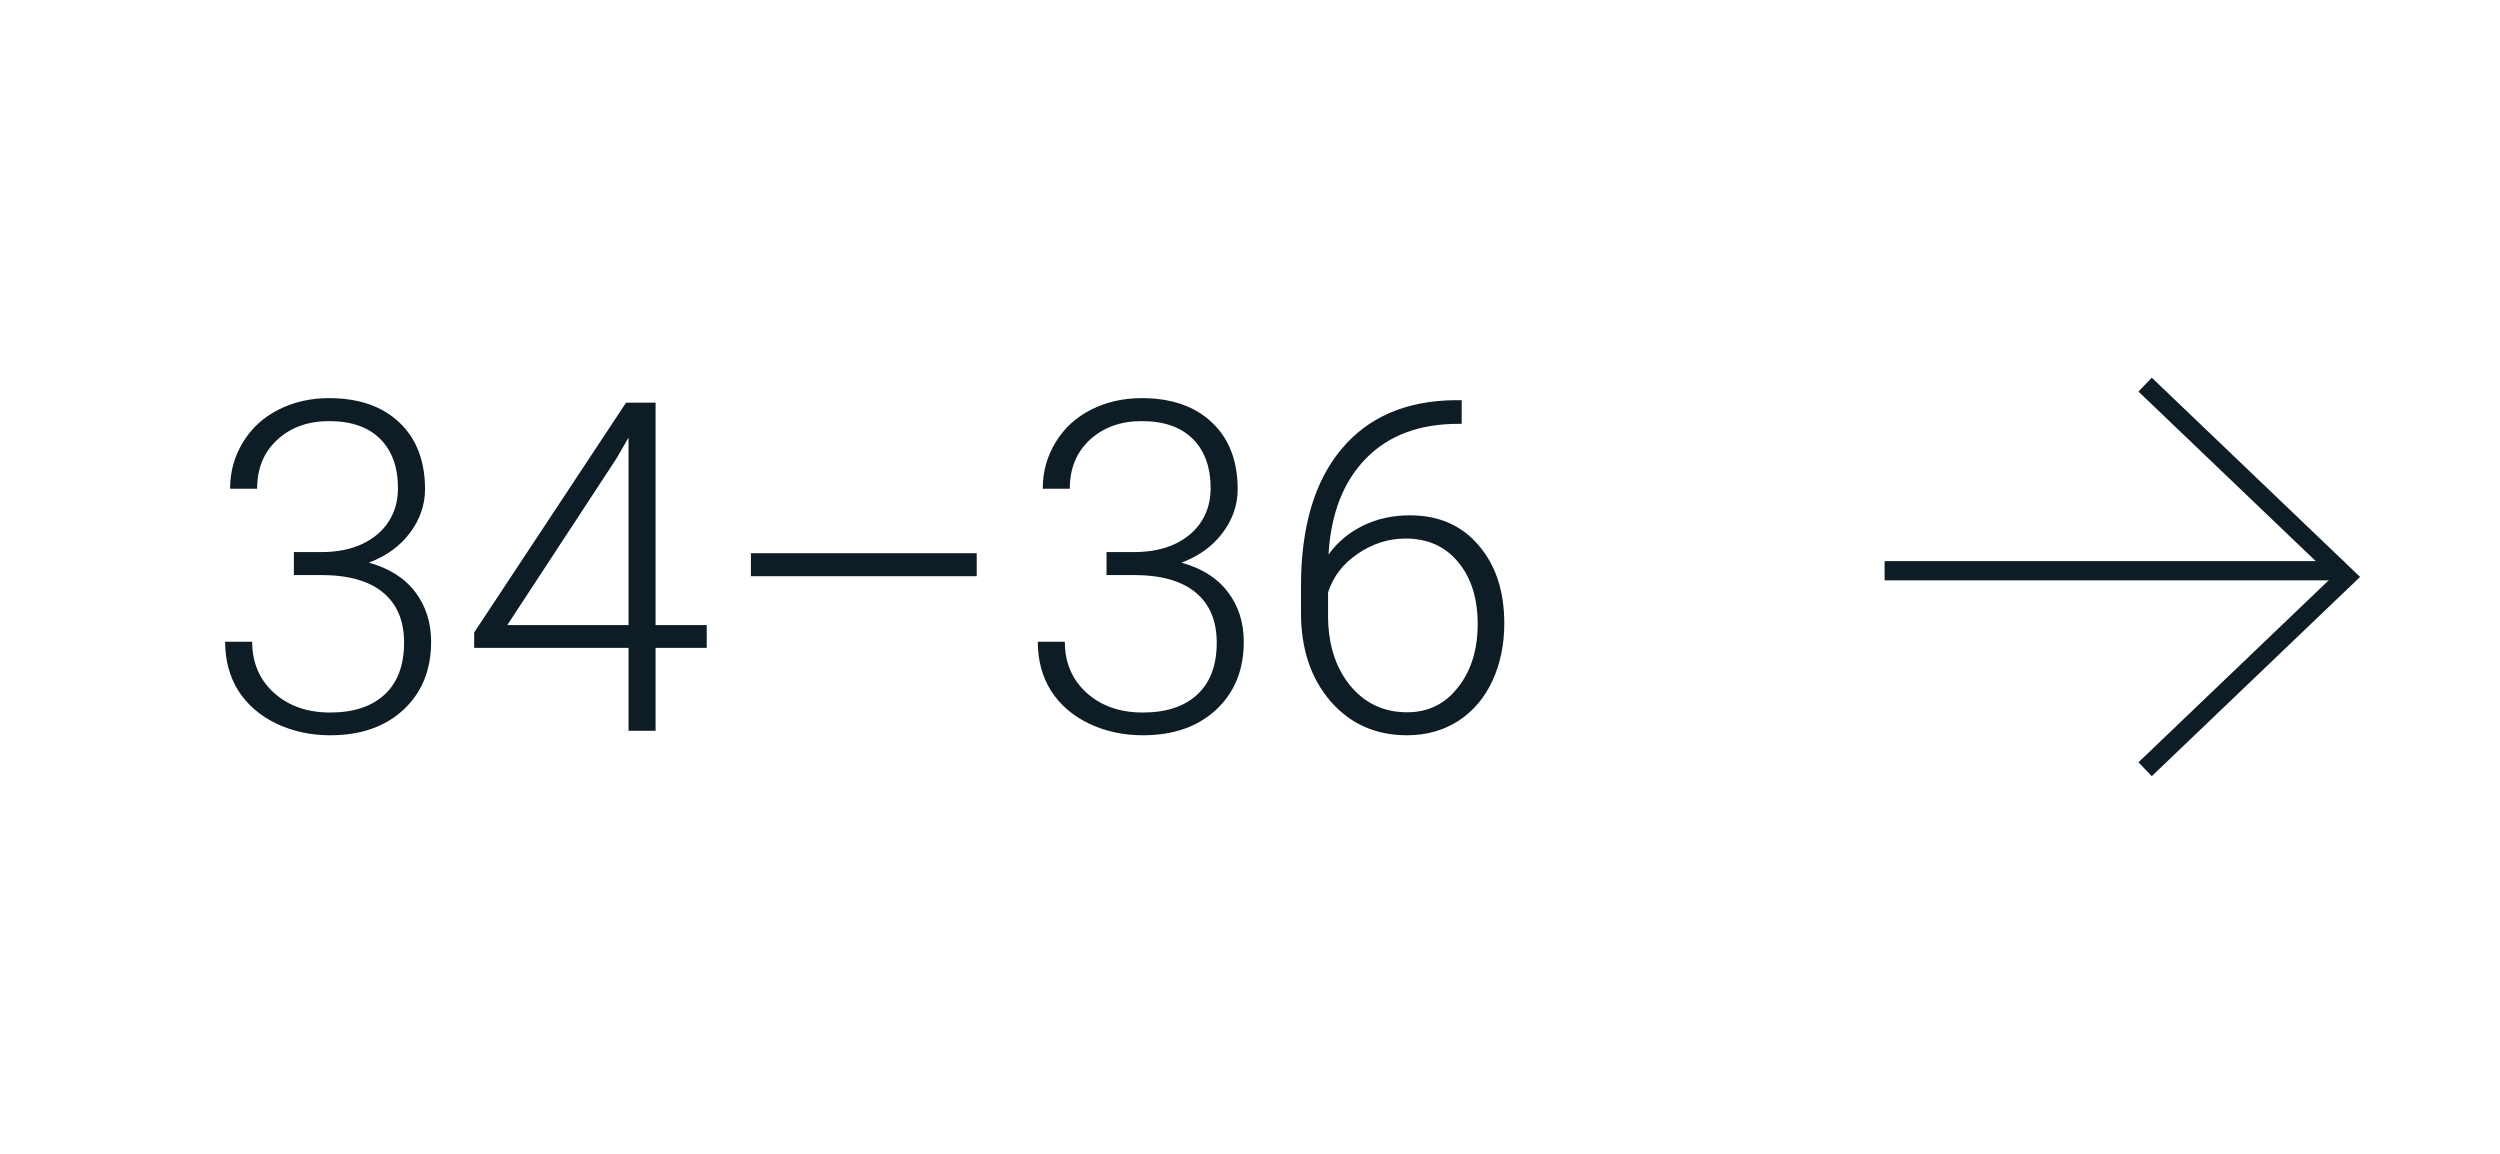 <?xml version="1.0" encoding="UTF-8"?> <svg xmlns="http://www.w3.org/2000/svg" width="130" height="60" viewBox="0 0 130 60" fill="none"> <path d="M15.281 28.707H16.734C17.539 28.707 18.242 28.566 18.844 28.285C19.445 27.996 19.902 27.605 20.215 27.113C20.535 26.613 20.695 26.039 20.695 25.391C20.695 24.297 20.387 23.441 19.77 22.824C19.152 22.207 18.266 21.898 17.109 21.898C16.016 21.898 15.117 22.223 14.414 22.871C13.719 23.512 13.371 24.359 13.371 25.414H11.965C11.965 24.531 12.188 23.727 12.633 23C13.078 22.266 13.695 21.699 14.484 21.301C15.273 20.902 16.148 20.703 17.109 20.703C18.656 20.703 19.875 21.125 20.766 21.969C21.656 22.812 22.102 23.969 22.102 25.438C22.102 26.258 21.84 27.016 21.316 27.711C20.801 28.398 20.09 28.914 19.184 29.258C20.246 29.555 21.051 30.066 21.598 30.793C22.145 31.512 22.418 32.371 22.418 33.371C22.418 34.832 21.941 36.008 20.988 36.898C20.035 37.789 18.762 38.234 17.168 38.234C16.152 38.234 15.219 38.031 14.367 37.625C13.523 37.219 12.867 36.652 12.398 35.926C11.938 35.191 11.707 34.34 11.707 33.371H13.113C13.113 34.457 13.492 35.344 14.25 36.031C15.008 36.711 15.98 37.051 17.168 37.051C18.379 37.051 19.32 36.742 19.992 36.125C20.672 35.5 21.012 34.598 21.012 33.418C21.012 32.277 20.645 31.406 19.91 30.805C19.184 30.203 18.109 29.902 16.688 29.902H15.281V28.707ZM34.09 32.504H36.75V33.688H34.09V38H32.684V33.688H24.656V32.891L32.555 20.938H34.09V32.504ZM26.379 32.504H32.684V22.754L32.062 23.832L26.379 32.504ZM50.789 29.961H39.047V28.766H50.789V29.961ZM57.539 28.707H58.992C59.797 28.707 60.5 28.566 61.102 28.285C61.703 27.996 62.16 27.605 62.473 27.113C62.793 26.613 62.953 26.039 62.953 25.391C62.953 24.297 62.645 23.441 62.027 22.824C61.41 22.207 60.523 21.898 59.367 21.898C58.273 21.898 57.375 22.223 56.672 22.871C55.977 23.512 55.629 24.359 55.629 25.414H54.223C54.223 24.531 54.445 23.727 54.891 23C55.336 22.266 55.953 21.699 56.742 21.301C57.531 20.902 58.406 20.703 59.367 20.703C60.914 20.703 62.133 21.125 63.023 21.969C63.914 22.812 64.359 23.969 64.359 25.438C64.359 26.258 64.098 27.016 63.574 27.711C63.059 28.398 62.348 28.914 61.441 29.258C62.504 29.555 63.309 30.066 63.855 30.793C64.402 31.512 64.676 32.371 64.676 33.371C64.676 34.832 64.199 36.008 63.246 36.898C62.293 37.789 61.02 38.234 59.426 38.234C58.41 38.234 57.477 38.031 56.625 37.625C55.781 37.219 55.125 36.652 54.656 35.926C54.195 35.191 53.965 34.34 53.965 33.371H55.371C55.371 34.457 55.75 35.344 56.508 36.031C57.266 36.711 58.238 37.051 59.426 37.051C60.637 37.051 61.578 36.742 62.25 36.125C62.93 35.5 63.27 34.598 63.27 33.418C63.27 32.277 62.902 31.406 62.168 30.805C61.441 30.203 60.367 29.902 58.945 29.902H57.539V28.707ZM76.008 20.809V22.039H75.844C73.805 22.039 72.199 22.641 71.027 23.844C69.856 25.039 69.207 26.703 69.082 28.836C69.551 28.188 70.148 27.688 70.875 27.336C71.602 26.977 72.414 26.797 73.312 26.797C74.812 26.797 76.004 27.316 76.887 28.355C77.777 29.387 78.223 30.738 78.223 32.41C78.223 33.52 78.016 34.52 77.602 35.41C77.188 36.301 76.594 36.996 75.82 37.496C75.047 37.988 74.164 38.234 73.172 38.234C71.539 38.234 70.211 37.645 69.188 36.465C68.164 35.277 67.652 33.746 67.652 31.871V30.465C67.652 27.41 68.348 25.047 69.738 23.375C71.129 21.695 73.102 20.84 75.656 20.809H76.008ZM73.09 28.004C72.199 28.004 71.367 28.27 70.594 28.801C69.828 29.324 69.316 29.992 69.059 30.805V32C69.059 33.484 69.438 34.695 70.195 35.633C70.961 36.57 71.953 37.039 73.172 37.039C74.266 37.039 75.148 36.605 75.82 35.738C76.5 34.871 76.84 33.777 76.84 32.457C76.84 31.113 76.5 30.035 75.82 29.223C75.148 28.41 74.238 28.004 73.09 28.004Z" fill="#0E1C25"></path> <line x1="98" y1="29.679" x2="121.894" y2="29.679" stroke="#0E1C25"></line> <path d="M111.546 20L122 30L111.546 40" stroke="#0E1C25"></path> </svg> 